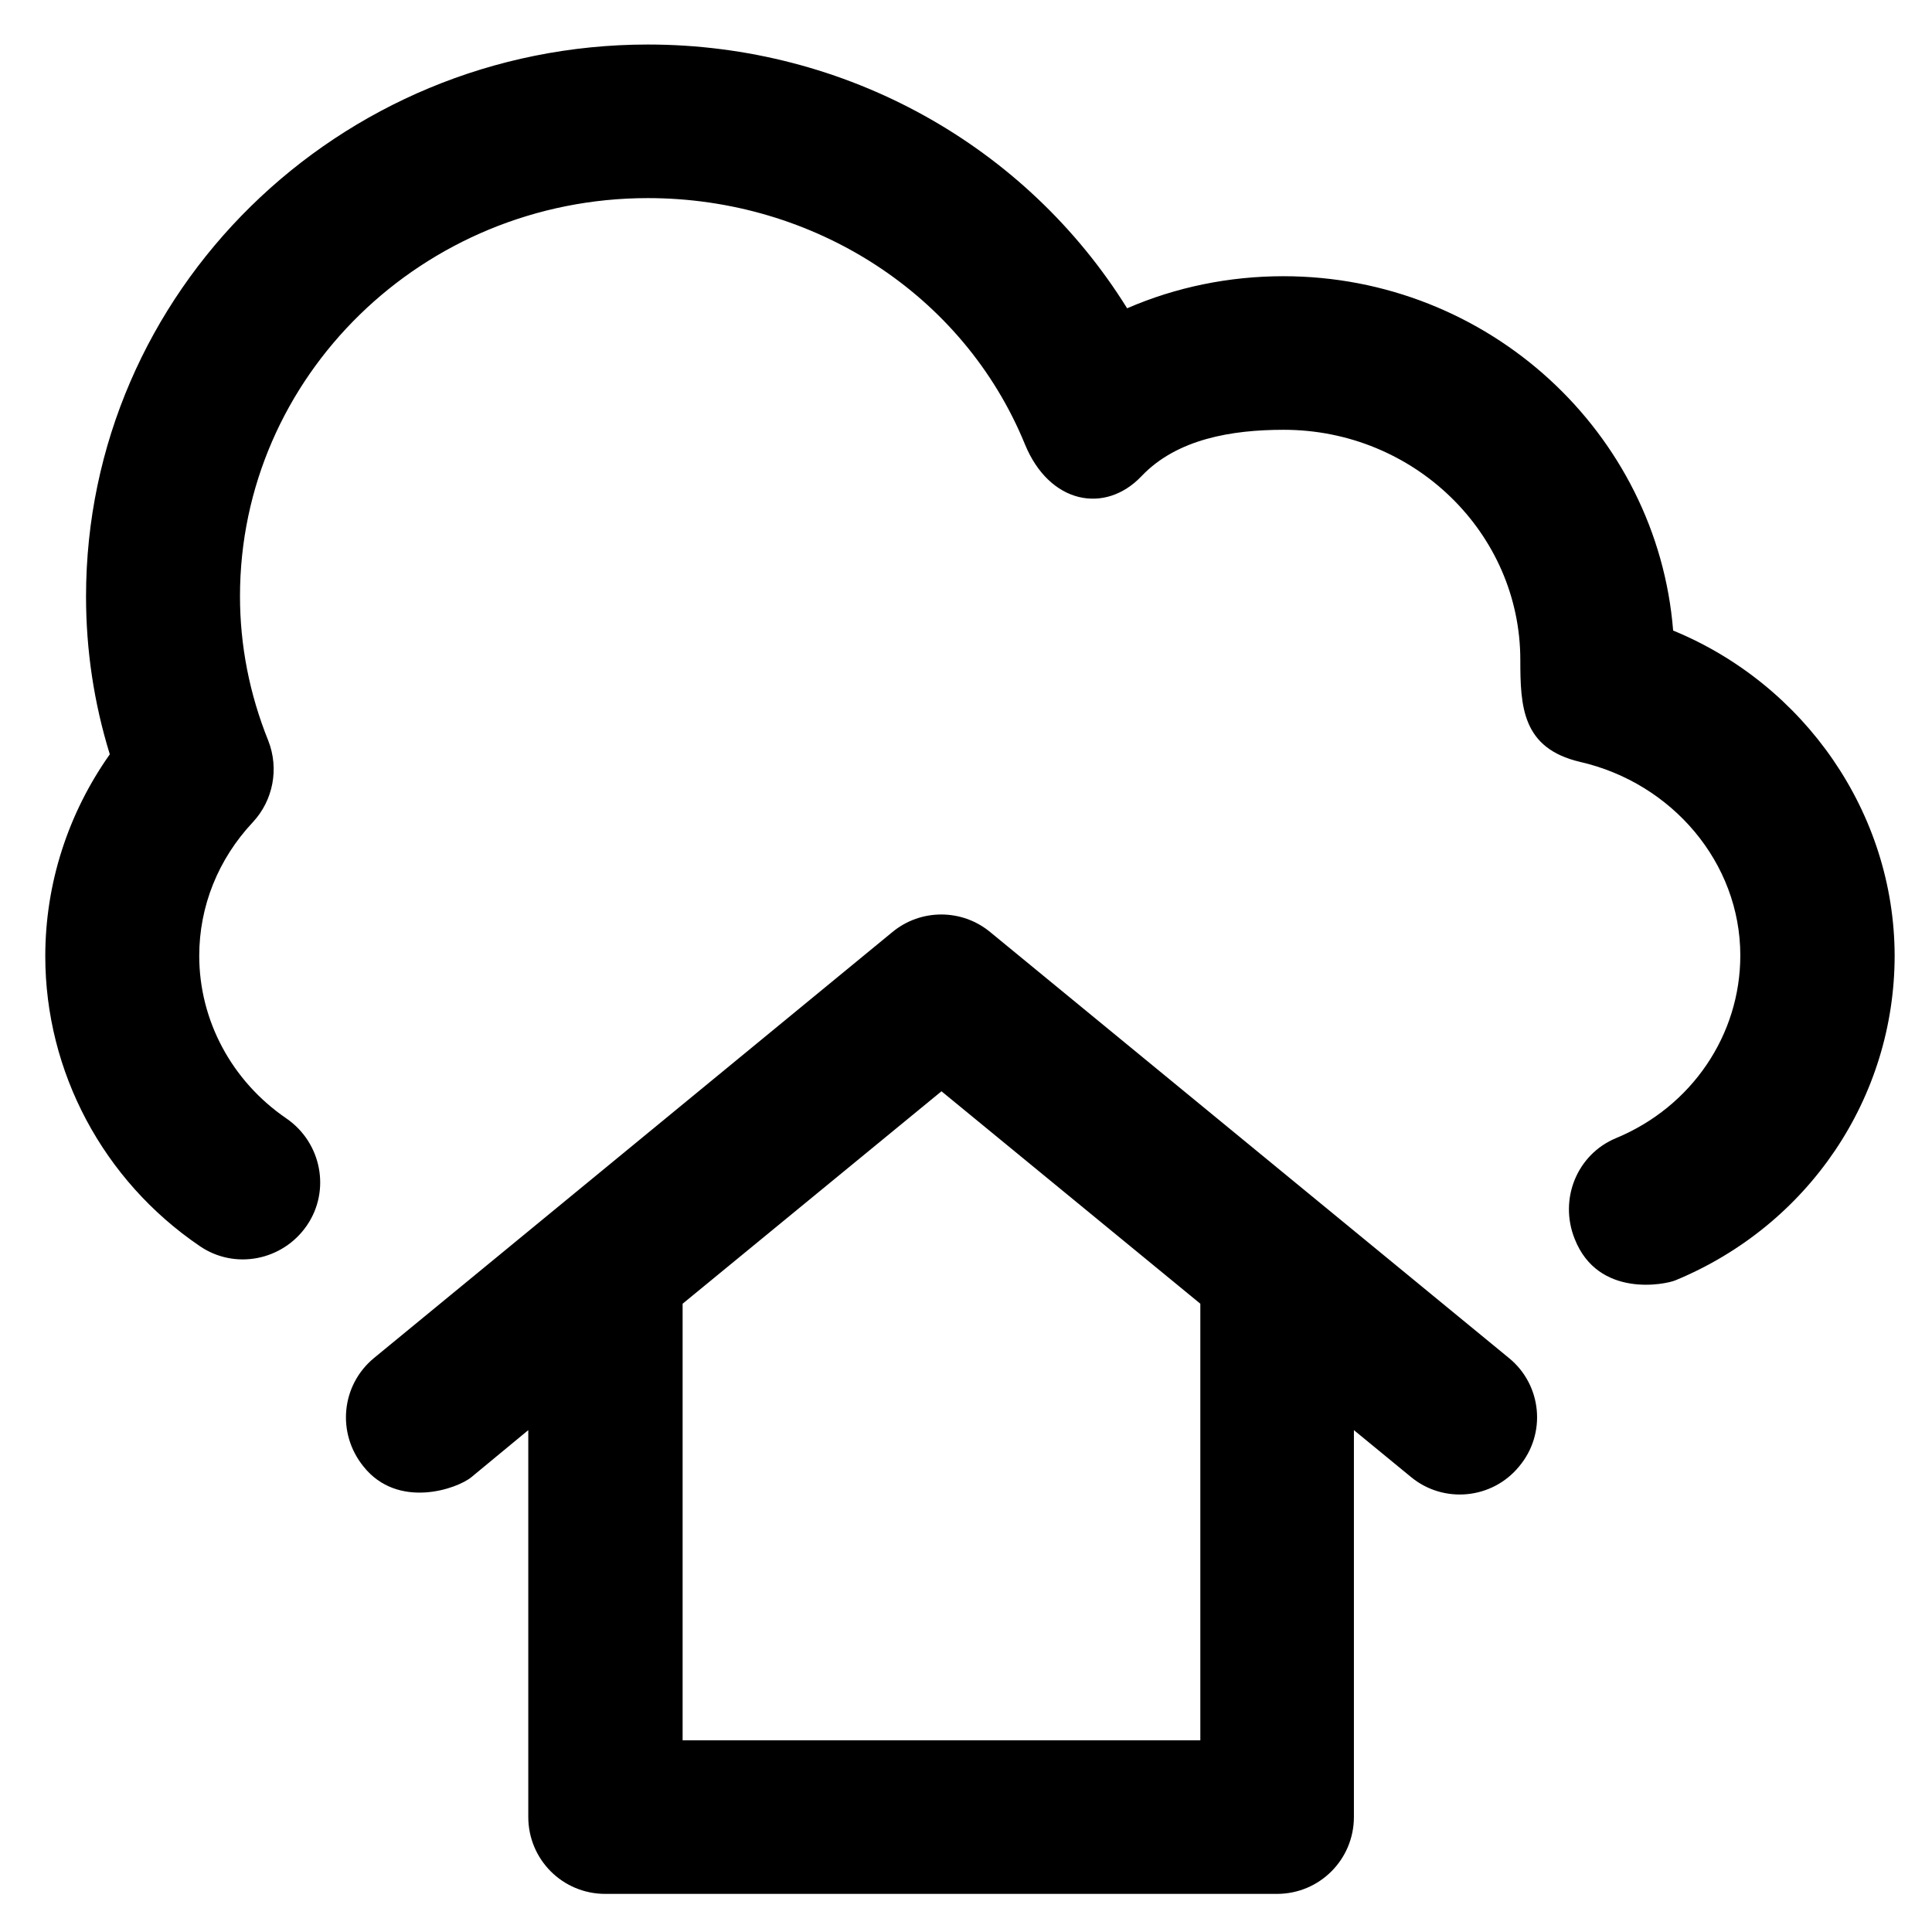 <?xml version='1.0' encoding='utf-8'?>
<!DOCTYPE svg PUBLIC '-//W3C//DTD SVG 1.1//EN' 'http://www.w3.org/Graphics/SVG/1.1/DTD/svg11.dtd'>
<svg version="1.1" xmlns="http://www.w3.org/2000/svg" viewBox="0 0 512 512" xmlns:xlink="http://www.w3.org/1999/xlink" enable-background="new 0 0 512 512">
  <g>
    <g>
      <path d="m443.4,167.1c-4.2-52.4-48.9-93.9-103.3-93.9-14.4,0-28.5,2.9-41.4,8.5-26.8-43.1-74.5-69.9-127-69.9-82.1,0-148.9,65.6-148.9,146.3 0,14.2 2.1,28.2 6.3,41.8-11.1,15.7-17.1,34.3-17.1,53.5 0,30.6 15.3,59.4 40.9,76.8 9.3,6.4 22,3.9 28.4-5.4 6.4-9.3 3.9-22-5.4-28.4-14.5-9.9-23.1-26-23.1-43.1 0-13.1 5-25.6 14.2-35.4 5.4-5.8 7-14.2 4.1-21.6-5-12.4-7.5-25.3-7.5-38.3 0-58.2 48.5-105.5 108.1-105.5 43.9,0 83.6,25.4 99.9,65.2 6.5,15.9 21.3,18.6 30.9,8.5 9.4-9.9 24-12.3 37.7-12.3 34.6,0 62.7,27.4 62.7,61 0,12.4 0.5,23.4 15.8,27 24.5,5.6 42.5,26.8 42.5,51.3 0,21.1-12.9,40.1-32.9,48.4-10.4,4.3-15.2,16.2-11,26.7 6.2,15.8 24.1,12.1 26.7,11 35.3-14.6 58.1-48.4 58.1-86.1-0.1-37.8-23.9-71.8-58.7-86.1z"/>
      <path d="m318.1,461.2h-137.2v-115.7l68.6-56.3 68.6,56.3v115.7zm81.8-101.3l-137.5-112.9c-7.5-6.2-18.4-6.2-25.9,0l-137.4,112.9c-8.7,7.2-9.9,19.9-2.8,28.7 9.1,11.5 24.9,6 28.7,2.8l15-12.4v102.5c0,11.3 9.1,20.4 20.4,20.4h178c11.3,0 20.4-9.1 20.4-20.4v-102.5l15.1,12.4c8.7,7.2 21.6,5.9 28.7-2.8 7.3-8.7 6-21.6-2.7-28.7z"/>
    </g>
  </g>
</svg>
